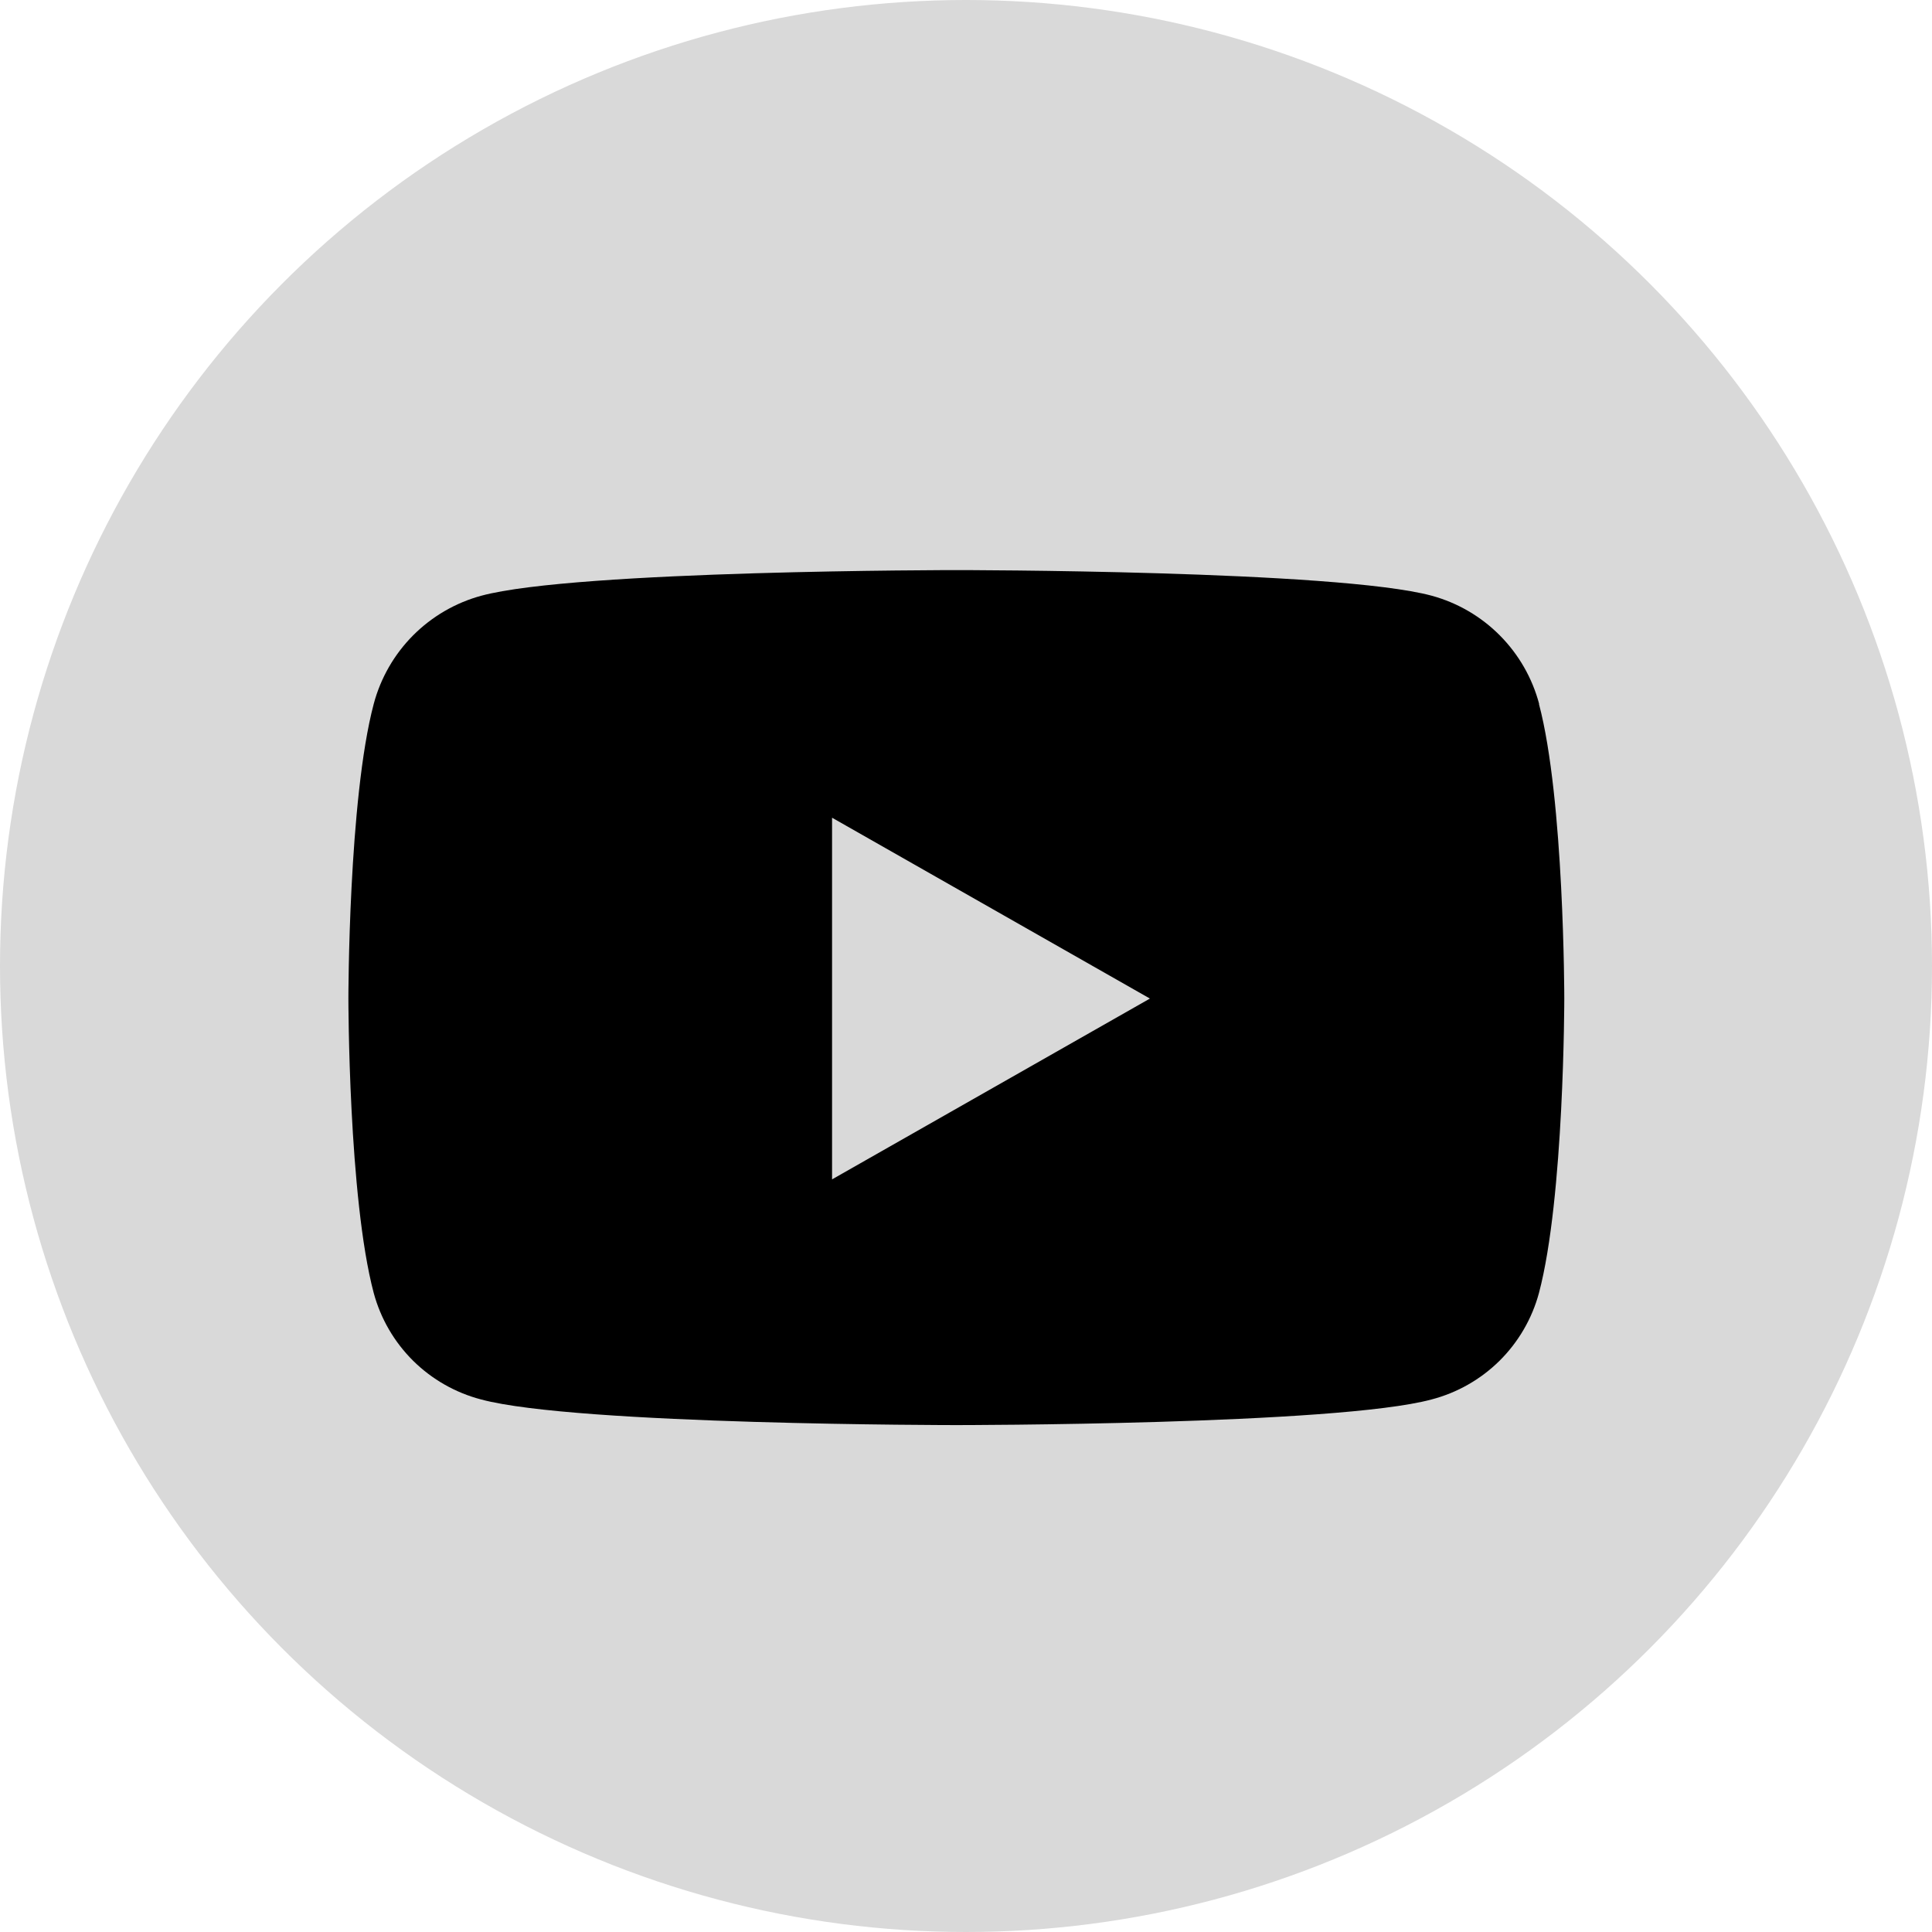 <svg width="61" height="61" viewBox="0 0 61 61" fill="none" xmlns="http://www.w3.org/2000/svg">
<circle cx="30.5" cy="30.5" r="30.5" fill="#D9D9D9"/>
<path d="M48.596 22.225C48.379 21.408 47.951 20.662 47.355 20.062C46.76 19.463 46.017 19.03 45.201 18.808C42.206 18 30.201 18 30.201 18C30.201 18 18.193 18 15.201 18.808C14.384 19.029 13.64 19.462 13.043 20.061C12.446 20.661 12.018 21.407 11.8 22.225C11 25.239 11 31.525 11 31.525C11 31.525 11 37.814 11.8 40.825C12.019 41.635 12.448 42.373 13.044 42.964C13.641 43.554 14.383 43.976 15.195 44.187C18.19 44.995 30.195 44.995 30.195 44.995C30.195 44.995 42.203 44.995 45.195 44.187C46.007 43.976 46.749 43.554 47.346 42.964C47.942 42.373 48.371 41.635 48.59 40.825C49.39 37.811 49.39 31.525 49.39 31.525C49.39 31.525 49.39 25.236 48.59 22.225H48.596ZM26.271 37.237V25.818L36.307 31.528L26.271 37.237Z" fill="black"/>
</svg>
